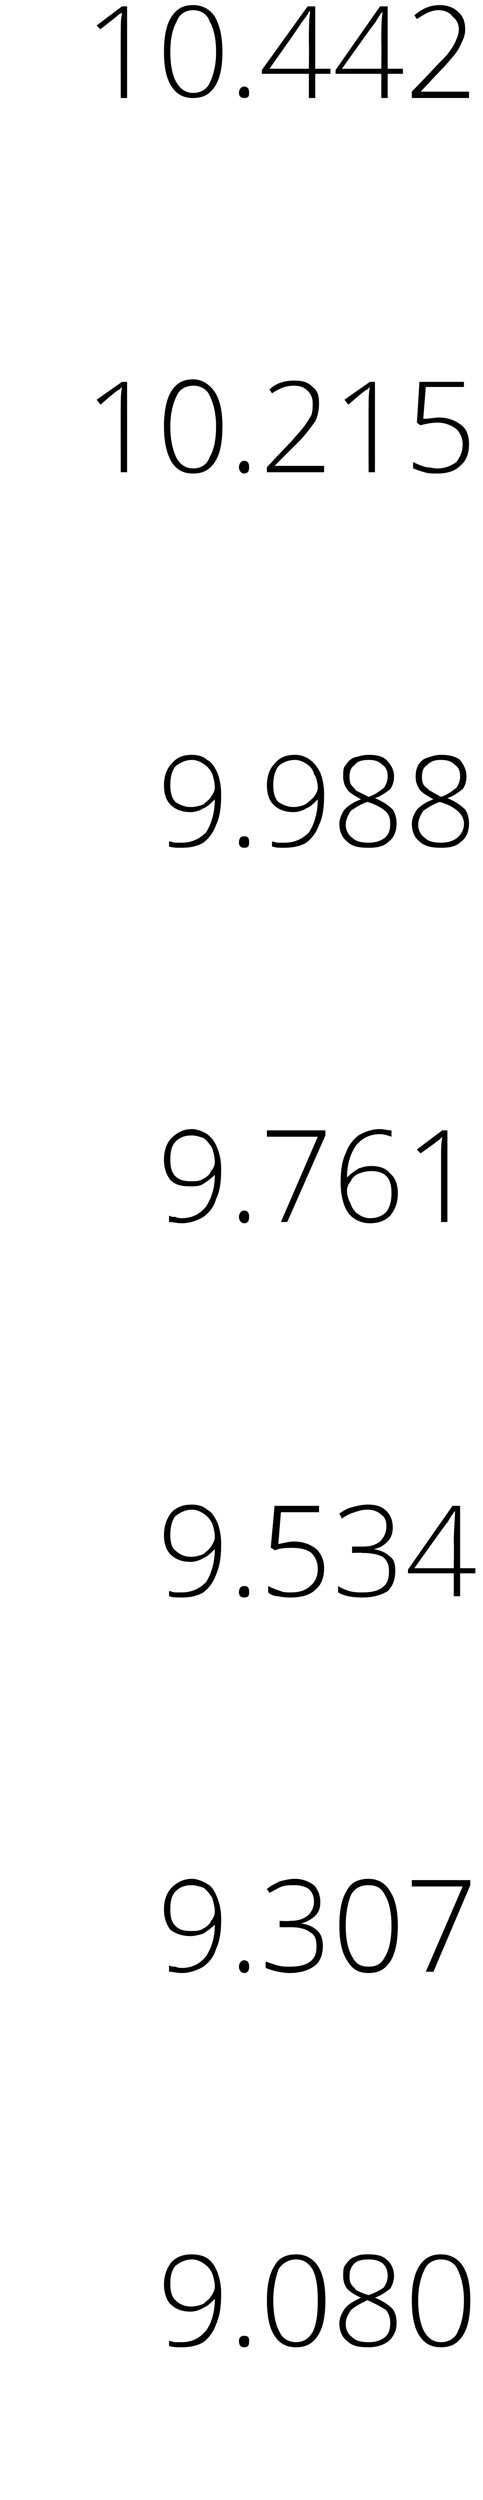 <?xml version="1.0" standalone="no"?><!DOCTYPE svg PUBLIC "-//W3C//DTD SVG 1.1//EN" "http://www.w3.org/Graphics/SVG/1.1/DTD/svg11.dtd"><svg xmlns="http://www.w3.org/2000/svg" version="1.1" width="38px" height="196.4px" viewBox="0 0 38 196.4">  <desc>10 442 10 215 9 988 9 761 9 534 9 307 9 080</desc>  <defs/>  <g id="Polygon213332">    <path d="M 17.4 180.2 C 17.4 181.2 17.3 181.9 17 182.6 C 16.8 183.2 16.4 183.7 16 184 C 15.5 184.3 14.9 184.4 14.3 184.4 C 13.9 184.4 13.6 184.4 13.3 184.3 C 13.3 184.3 13.3 183.9 13.3 183.9 C 13.5 183.9 13.6 184 13.8 184 C 14 184 14.2 184 14.3 184 C 15.1 184 15.7 183.7 16.2 183.1 C 16.6 182.6 16.9 181.7 16.9 180.6 C 16.9 180.6 16.9 180.6 16.9 180.6 C 16.6 180.9 16.3 181.2 16 181.3 C 15.7 181.5 15.3 181.6 15 181.6 C 14.3 181.6 13.8 181.4 13.4 181 C 13.1 180.7 12.9 180.1 12.9 179.5 C 12.9 178.8 13.1 178.2 13.5 177.7 C 13.9 177.3 14.4 177.1 15.1 177.1 C 15.5 177.1 16 177.2 16.3 177.4 C 16.7 177.7 16.9 178 17.1 178.5 C 17.3 179 17.4 179.6 17.4 180.2 Z M 15.1 177.5 C 14.6 177.5 14.2 177.7 13.8 178 C 13.5 178.4 13.4 178.8 13.4 179.4 C 13.4 180 13.5 180.4 13.8 180.7 C 14.1 181 14.5 181.2 15 181.2 C 15.4 181.2 15.7 181.1 16 181 C 16.2 180.8 16.5 180.6 16.6 180.4 C 16.8 180.1 16.9 179.9 16.9 179.6 C 16.9 179.3 16.8 178.9 16.7 178.6 C 16.5 178.2 16.3 178 16 177.8 C 15.7 177.6 15.4 177.5 15.1 177.5 Z M 19.2 184.4 C 19 184.4 18.8 184.3 18.8 183.9 C 18.8 183.6 19 183.5 19.2 183.5 C 19.5 183.5 19.6 183.6 19.6 183.9 C 19.6 184.3 19.5 184.4 19.2 184.4 C 19.2 184.4 19.2 184.4 19.2 184.4 Z M 25.6 180.7 C 25.6 182 25.4 182.9 25 183.5 C 24.6 184.1 24.1 184.4 23.3 184.4 C 22.5 184.4 22 184.1 21.6 183.5 C 21.2 182.9 21 182 21 180.7 C 21 179.5 21.2 178.6 21.6 178 C 21.9 177.4 22.5 177.1 23.3 177.1 C 24 177.1 24.6 177.4 25 178 C 25.4 178.6 25.6 179.5 25.6 180.7 Z M 21.5 180.7 C 21.5 181.8 21.7 182.7 22 183.2 C 22.2 183.7 22.7 184 23.3 184 C 23.9 184 24.3 183.7 24.6 183.2 C 24.9 182.6 25 181.8 25 180.7 C 25 179.7 24.9 178.9 24.6 178.3 C 24.3 177.8 23.9 177.5 23.3 177.5 C 22.7 177.5 22.2 177.8 21.9 178.3 C 21.7 178.9 21.5 179.7 21.5 180.7 Z M 29 177.1 C 29.6 177.1 30.1 177.2 30.4 177.5 C 30.8 177.8 31 178.3 31 178.8 C 31 179.1 30.9 179.5 30.7 179.8 C 30.4 180 30.1 180.3 29.5 180.5 C 30.2 180.8 30.6 181.1 30.9 181.4 C 31.1 181.7 31.2 182 31.2 182.5 C 31.2 183.1 31 183.5 30.6 183.9 C 30.2 184.2 29.7 184.4 29 184.4 C 28.2 184.4 27.7 184.3 27.3 183.9 C 26.9 183.6 26.7 183.1 26.7 182.5 C 26.7 182.1 26.9 181.7 27.1 181.4 C 27.4 181 27.8 180.8 28.4 180.5 C 27.9 180.3 27.5 180 27.3 179.8 C 27.1 179.5 27 179.2 27 178.8 C 27 178.4 27 178.1 27.2 177.9 C 27.4 177.6 27.6 177.4 27.9 177.3 C 28.3 177.1 28.6 177.1 29 177.1 Z M 27.2 182.6 C 27.2 183 27.4 183.4 27.7 183.6 C 28 183.9 28.4 184 29 184 C 29.5 184 29.9 183.9 30.3 183.6 C 30.6 183.3 30.7 183 30.7 182.5 C 30.7 182.1 30.6 181.8 30.4 181.5 C 30.1 181.3 29.6 181 28.9 180.7 C 28.3 181 27.9 181.2 27.6 181.5 C 27.4 181.8 27.2 182.1 27.2 182.6 Z M 29 177.5 C 28.5 177.5 28.1 177.6 27.9 177.8 C 27.6 178.1 27.5 178.4 27.5 178.8 C 27.5 179 27.5 179.2 27.6 179.4 C 27.7 179.6 27.9 179.7 28 179.9 C 28.2 180 28.6 180.2 29 180.3 C 29.6 180.1 29.9 179.9 30.2 179.7 C 30.4 179.4 30.5 179.1 30.5 178.8 C 30.5 178.4 30.4 178.1 30.1 177.8 C 29.8 177.6 29.5 177.5 29 177.5 Z M 37 180.7 C 37 182 36.8 182.9 36.4 183.5 C 36 184.1 35.5 184.4 34.7 184.4 C 33.9 184.4 33.4 184.1 33 183.5 C 32.6 182.9 32.4 182 32.4 180.7 C 32.4 179.5 32.6 178.6 33 178 C 33.4 177.4 33.9 177.1 34.7 177.1 C 35.4 177.1 36 177.4 36.4 178 C 36.8 178.6 37 179.5 37 180.7 Z M 32.9 180.7 C 32.9 181.8 33.1 182.7 33.4 183.2 C 33.7 183.7 34.1 184 34.7 184 C 35.3 184 35.8 183.7 36 183.2 C 36.3 182.6 36.5 181.8 36.5 180.7 C 36.5 179.7 36.3 178.9 36 178.3 C 35.8 177.8 35.3 177.5 34.7 177.5 C 34.1 177.5 33.6 177.8 33.4 178.3 C 33.1 178.9 32.9 179.7 32.9 180.7 Z " stroke="none" fill="#000"/>  </g>  <g id="Polygon213331">    <path d="M 17.4 150.8 C 17.4 151.7 17.3 152.5 17 153.1 C 16.8 153.8 16.4 154.2 16 154.5 C 15.5 154.8 14.9 155 14.3 155 C 13.9 155 13.6 154.9 13.3 154.9 C 13.3 154.9 13.3 154.4 13.3 154.4 C 13.5 154.5 13.6 154.5 13.8 154.5 C 14 154.6 14.2 154.6 14.3 154.6 C 15.1 154.6 15.7 154.3 16.2 153.7 C 16.6 153.1 16.9 152.3 16.9 151.2 C 16.9 151.2 16.9 151.2 16.9 151.2 C 16.6 151.5 16.3 151.7 16 151.9 C 15.7 152 15.3 152.1 15 152.1 C 14.3 152.1 13.8 151.9 13.4 151.6 C 13.1 151.2 12.9 150.7 12.9 150 C 12.9 149.3 13.1 148.7 13.5 148.3 C 13.9 147.9 14.4 147.6 15.1 147.6 C 15.5 147.6 16 147.8 16.3 148 C 16.7 148.2 16.9 148.6 17.1 149.1 C 17.3 149.6 17.4 150.1 17.4 150.8 Z M 15.1 148.1 C 14.6 148.1 14.2 148.2 13.8 148.6 C 13.5 148.9 13.4 149.4 13.4 150 C 13.4 150.6 13.5 151 13.8 151.3 C 14.1 151.6 14.5 151.7 15 151.7 C 15.4 151.7 15.7 151.7 16 151.5 C 16.2 151.4 16.5 151.2 16.6 150.9 C 16.8 150.7 16.9 150.4 16.9 150.2 C 16.9 149.8 16.8 149.5 16.7 149.1 C 16.5 148.8 16.3 148.5 16 148.3 C 15.7 148.2 15.4 148.1 15.1 148.1 Z M 19.2 155 C 19 155 18.8 154.8 18.8 154.5 C 18.8 154.2 19 154 19.2 154 C 19.5 154 19.6 154.2 19.6 154.5 C 19.6 154.8 19.5 155 19.2 155 C 19.2 155 19.2 155 19.2 155 Z M 25.2 149.4 C 25.2 149.9 25.1 150.2 24.8 150.5 C 24.5 150.8 24.1 151 23.7 151.1 C 23.7 151.1 23.7 151.1 23.7 151.1 C 24.3 151.2 24.7 151.4 25 151.7 C 25.3 152 25.4 152.4 25.4 152.9 C 25.4 153.5 25.2 154.1 24.8 154.4 C 24.3 154.8 23.6 155 22.8 155 C 22.1 155 21.4 154.8 20.9 154.6 C 20.9 154.6 20.9 154.1 20.9 154.1 C 21.2 154.2 21.5 154.3 21.8 154.4 C 22.2 154.5 22.5 154.5 22.8 154.5 C 23.5 154.5 24 154.4 24.4 154.1 C 24.8 153.8 24.9 153.4 24.9 152.9 C 24.9 152.4 24.8 152 24.4 151.8 C 24 151.5 23.5 151.4 22.8 151.4 C 22.75 151.41 22 151.4 22 151.4 L 22 150.9 C 22 150.9 22.76 150.94 22.8 150.9 C 23.4 150.9 23.8 150.8 24.2 150.5 C 24.5 150.2 24.7 149.9 24.7 149.4 C 24.7 149 24.6 148.7 24.3 148.4 C 24 148.2 23.6 148.1 23.2 148.1 C 22.8 148.1 22.5 148.1 22.2 148.2 C 21.9 148.3 21.6 148.5 21.2 148.7 C 21.2 148.7 21 148.4 21 148.4 C 21.2 148.2 21.6 148 22 147.8 C 22.4 147.7 22.8 147.6 23.2 147.6 C 23.8 147.6 24.3 147.8 24.7 148.1 C 25 148.4 25.2 148.9 25.2 149.4 Z M 31.3 151.3 C 31.3 152.5 31.1 153.5 30.7 154.1 C 30.3 154.7 29.8 155 29 155 C 28.2 155 27.7 154.7 27.3 154 C 26.9 153.4 26.7 152.5 26.7 151.3 C 26.7 150 26.9 149.1 27.3 148.5 C 27.6 147.9 28.2 147.6 29 147.6 C 29.7 147.6 30.3 147.9 30.7 148.6 C 31.1 149.2 31.3 150.1 31.3 151.3 Z M 27.2 151.3 C 27.2 152.4 27.4 153.2 27.7 153.7 C 28 154.3 28.4 154.5 29 154.5 C 29.6 154.5 30 154.3 30.3 153.7 C 30.6 153.2 30.8 152.4 30.8 151.3 C 30.8 150.2 30.6 149.4 30.3 148.9 C 30 148.3 29.6 148.1 29 148.1 C 28.4 148.1 27.9 148.3 27.6 148.9 C 27.4 149.4 27.2 150.2 27.2 151.3 Z M 33.5 154.9 L 36.4 148.2 L 32.4 148.2 L 32.4 147.7 L 37 147.7 L 37 148.1 L 34.1 154.9 L 33.5 154.9 Z " stroke="none" fill="#000"/>  </g>  <g id="Polygon213330">    <path d="M 17.4 121.3 C 17.4 122.3 17.3 123 17 123.7 C 16.8 124.3 16.4 124.8 16 125.1 C 15.5 125.4 14.9 125.5 14.3 125.5 C 13.9 125.5 13.6 125.5 13.3 125.4 C 13.3 125.4 13.3 125 13.3 125 C 13.5 125 13.6 125.1 13.8 125.1 C 14 125.1 14.2 125.1 14.3 125.1 C 15.1 125.1 15.7 124.8 16.2 124.3 C 16.6 123.7 16.9 122.8 16.9 121.7 C 16.9 121.7 16.9 121.7 16.9 121.7 C 16.6 122 16.3 122.3 16 122.4 C 15.7 122.6 15.3 122.7 15 122.7 C 14.3 122.7 13.8 122.5 13.4 122.1 C 13.1 121.8 12.9 121.3 12.9 120.6 C 12.9 119.9 13.1 119.3 13.5 118.8 C 13.9 118.4 14.4 118.2 15.1 118.2 C 15.5 118.2 16 118.3 16.3 118.6 C 16.7 118.8 16.9 119.2 17.1 119.6 C 17.3 120.1 17.4 120.7 17.4 121.3 Z M 15.1 118.6 C 14.6 118.6 14.2 118.8 13.8 119.1 C 13.5 119.5 13.4 120 13.4 120.6 C 13.4 121.1 13.5 121.6 13.8 121.8 C 14.1 122.1 14.5 122.3 15 122.3 C 15.4 122.3 15.7 122.2 16 122.1 C 16.2 121.9 16.5 121.7 16.6 121.5 C 16.8 121.2 16.9 121 16.9 120.7 C 16.9 120.4 16.8 120 16.7 119.7 C 16.5 119.3 16.3 119.1 16 118.9 C 15.7 118.7 15.4 118.6 15.1 118.6 Z M 19.2 125.5 C 19 125.5 18.8 125.4 18.8 125.1 C 18.8 124.7 19 124.6 19.2 124.6 C 19.5 124.6 19.6 124.7 19.6 125.1 C 19.6 125.4 19.5 125.5 19.2 125.5 C 19.2 125.5 19.2 125.5 19.2 125.5 Z M 21.9 121.3 C 22.4 121.2 22.8 121.1 23.1 121.1 C 23.8 121.1 24.4 121.3 24.9 121.7 C 25.3 122.1 25.5 122.6 25.5 123.2 C 25.5 123.9 25.3 124.5 24.8 124.9 C 24.4 125.3 23.7 125.5 22.9 125.5 C 22.6 125.5 22.3 125.5 21.9 125.4 C 21.6 125.4 21.3 125.3 21.1 125.1 C 21.1 125.1 21.1 124.6 21.1 124.6 C 21.5 124.8 21.8 124.9 22.1 125 C 22.3 125.1 22.6 125.1 22.9 125.1 C 23.6 125.1 24.1 124.9 24.4 124.6 C 24.8 124.3 25 123.8 25 123.3 C 25 122.7 24.8 122.3 24.5 122 C 24.1 121.7 23.6 121.6 23 121.6 C 22.5 121.6 22.1 121.6 21.6 121.8 C 21.64 121.75 21.3 121.6 21.3 121.6 L 21.6 118.3 L 25.1 118.3 L 25.1 118.8 L 22.1 118.8 L 21.9 121.3 C 21.9 121.3 21.87 121.28 21.9 121.3 Z M 30.9 120 C 30.9 120.4 30.8 120.8 30.5 121.1 C 30.2 121.4 29.9 121.6 29.4 121.7 C 29.4 121.7 29.4 121.7 29.4 121.7 C 30 121.8 30.4 122 30.7 122.3 C 31 122.5 31.1 122.9 31.1 123.4 C 31.1 124.1 30.9 124.6 30.5 125 C 30 125.3 29.4 125.5 28.5 125.5 C 27.8 125.5 27.1 125.4 26.6 125.1 C 26.6 125.1 26.6 124.6 26.6 124.6 C 26.9 124.8 27.2 124.9 27.5 125 C 27.9 125.1 28.2 125.1 28.5 125.1 C 29.2 125.1 29.7 125 30.1 124.7 C 30.5 124.4 30.6 124 30.6 123.4 C 30.6 123 30.5 122.6 30.1 122.3 C 29.7 122.1 29.2 122 28.5 122 C 28.46 121.96 27.7 122 27.7 122 L 27.7 121.5 C 27.7 121.5 28.47 121.49 28.5 121.5 C 29.1 121.5 29.5 121.4 29.9 121.1 C 30.2 120.8 30.4 120.4 30.4 119.9 C 30.4 119.5 30.3 119.2 30 119 C 29.7 118.7 29.3 118.6 28.9 118.6 C 28.5 118.6 28.2 118.7 27.9 118.8 C 27.6 118.9 27.3 119 26.9 119.3 C 26.9 119.3 26.7 118.9 26.7 118.9 C 27 118.7 27.3 118.5 27.7 118.4 C 28.1 118.3 28.5 118.2 28.9 118.2 C 29.5 118.2 30 118.3 30.4 118.7 C 30.7 119 30.9 119.4 30.9 120 Z M 37.4 123.6 L 36.2 123.6 L 36.2 125.4 L 35.7 125.4 L 35.7 123.6 L 32.1 123.6 L 32.1 123.3 L 35.6 118.3 L 36.2 118.3 L 36.2 123.2 L 37.4 123.2 L 37.4 123.6 Z M 35.7 123.2 C 35.7 123.2 35.73 121.15 35.7 121.2 C 35.7 120.2 35.8 119.3 35.8 118.7 C 35.8 118.7 35.8 118.7 35.8 118.7 C 35.7 118.8 35.5 119.1 35.2 119.6 C 35.16 119.59 32.6 123.2 32.6 123.2 L 35.7 123.2 Z " stroke="none" fill="#000"/>  </g>  <g id="Polygon213329">    <path d="M 17.4 91.9 C 17.4 92.8 17.3 93.6 17 94.2 C 16.8 94.9 16.4 95.3 16 95.6 C 15.5 95.9 14.9 96.1 14.3 96.1 C 13.9 96.1 13.6 96 13.3 96 C 13.3 96 13.3 95.5 13.3 95.5 C 13.5 95.6 13.6 95.6 13.8 95.6 C 14 95.7 14.2 95.7 14.3 95.7 C 15.1 95.7 15.7 95.4 16.2 94.8 C 16.6 94.2 16.9 93.4 16.9 92.3 C 16.9 92.3 16.9 92.3 16.9 92.3 C 16.6 92.6 16.3 92.8 16 93 C 15.7 93.2 15.3 93.2 15 93.2 C 14.3 93.2 13.8 93.1 13.4 92.7 C 13.1 92.3 12.9 91.8 12.9 91.1 C 12.9 90.4 13.1 89.8 13.5 89.4 C 13.9 89 14.4 88.7 15.1 88.7 C 15.5 88.7 16 88.9 16.3 89.1 C 16.7 89.4 16.9 89.7 17.1 90.2 C 17.3 90.7 17.4 91.2 17.4 91.9 Z M 15.1 89.2 C 14.6 89.2 14.2 89.3 13.8 89.7 C 13.5 90 13.4 90.5 13.4 91.1 C 13.4 91.7 13.5 92.1 13.8 92.4 C 14.1 92.7 14.5 92.8 15 92.8 C 15.4 92.8 15.7 92.8 16 92.6 C 16.2 92.5 16.5 92.3 16.6 92 C 16.8 91.8 16.9 91.5 16.9 91.3 C 16.9 90.9 16.8 90.6 16.7 90.2 C 16.5 89.9 16.3 89.6 16 89.4 C 15.7 89.3 15.4 89.2 15.1 89.2 Z M 19.2 96.1 C 19 96.1 18.8 95.9 18.8 95.6 C 18.8 95.3 19 95.1 19.2 95.1 C 19.5 95.1 19.6 95.3 19.6 95.6 C 19.6 95.9 19.5 96.1 19.2 96.1 C 19.2 96.1 19.2 96.1 19.2 96.1 Z M 22.1 96 L 25 89.3 L 21 89.3 L 21 88.8 L 25.6 88.8 L 25.6 89.2 L 22.6 96 L 22.1 96 Z M 26.8 92.9 C 26.8 92 26.9 91.2 27.2 90.6 C 27.4 90 27.8 89.5 28.2 89.2 C 28.7 88.9 29.3 88.7 29.9 88.7 C 30.2 88.7 30.5 88.8 30.8 88.8 C 30.8 88.8 30.8 89.3 30.8 89.3 C 30.5 89.2 30.2 89.1 29.9 89.1 C 29.1 89.1 28.5 89.4 28 90 C 27.6 90.6 27.3 91.4 27.3 92.5 C 27.3 92.5 27.3 92.5 27.3 92.5 C 27.6 92.2 27.9 92 28.2 91.8 C 28.5 91.7 28.8 91.6 29.2 91.6 C 29.9 91.6 30.4 91.8 30.7 92.2 C 31.1 92.5 31.3 93.1 31.3 93.7 C 31.3 94.5 31.1 95 30.7 95.5 C 30.3 95.9 29.8 96.1 29.1 96.1 C 28.4 96.1 27.8 95.8 27.4 95.3 C 27 94.7 26.8 93.9 26.8 92.9 Z M 29.1 95.7 C 29.7 95.7 30.1 95.5 30.4 95.2 C 30.7 94.8 30.8 94.3 30.8 93.7 C 30.8 93.2 30.7 92.7 30.4 92.4 C 30.1 92.1 29.7 92 29.2 92 C 28.8 92 28.5 92.1 28.2 92.2 C 28 92.3 27.7 92.5 27.6 92.8 C 27.4 93 27.3 93.3 27.3 93.5 C 27.3 93.9 27.4 94.2 27.6 94.6 C 27.7 94.9 27.9 95.2 28.2 95.4 C 28.5 95.6 28.8 95.7 29.1 95.7 Z M 35.2 96 L 34.7 96 C 34.7 96 34.7 90.79 34.7 90.8 C 34.7 90.3 34.7 89.8 34.8 89.3 C 34.7 89.4 34.7 89.4 34.6 89.5 C 34.6 89.5 34.1 89.9 33.1 90.6 C 33.1 90.65 32.8 90.3 32.8 90.3 L 34.8 88.8 L 35.2 88.8 L 35.2 96 Z " stroke="none" fill="#000"/>  </g>  <g id="Polygon213328">    <path d="M 17.4 62.4 C 17.4 63.4 17.3 64.2 17 64.8 C 16.8 65.4 16.4 65.9 16 66.2 C 15.5 66.5 14.9 66.6 14.3 66.6 C 13.9 66.6 13.6 66.6 13.3 66.5 C 13.3 66.5 13.3 66.1 13.3 66.1 C 13.5 66.1 13.6 66.2 13.8 66.2 C 14 66.2 14.2 66.2 14.3 66.2 C 15.1 66.2 15.7 65.9 16.2 65.4 C 16.6 64.8 16.9 63.9 16.9 62.8 C 16.9 62.8 16.9 62.8 16.9 62.8 C 16.6 63.1 16.3 63.4 16 63.5 C 15.7 63.7 15.3 63.8 15 63.8 C 14.3 63.8 13.8 63.6 13.4 63.2 C 13.1 62.9 12.9 62.4 12.9 61.7 C 12.9 61 13.1 60.4 13.5 60 C 13.9 59.5 14.4 59.3 15.1 59.3 C 15.5 59.3 16 59.4 16.3 59.7 C 16.7 59.9 16.9 60.3 17.1 60.7 C 17.3 61.2 17.4 61.8 17.4 62.4 Z M 15.1 59.7 C 14.6 59.7 14.2 59.9 13.8 60.2 C 13.5 60.6 13.4 61.1 13.4 61.7 C 13.4 62.2 13.5 62.7 13.8 63 C 14.1 63.2 14.5 63.4 15 63.4 C 15.4 63.4 15.7 63.3 16 63.2 C 16.2 63 16.5 62.8 16.6 62.6 C 16.8 62.3 16.9 62.1 16.9 61.9 C 16.9 61.5 16.8 61.1 16.7 60.8 C 16.5 60.4 16.3 60.2 16 60 C 15.7 59.8 15.4 59.7 15.1 59.7 Z M 19.2 66.6 C 19 66.6 18.8 66.5 18.8 66.2 C 18.8 65.8 19 65.7 19.2 65.7 C 19.5 65.7 19.6 65.8 19.6 66.2 C 19.6 66.5 19.5 66.6 19.2 66.6 C 19.2 66.6 19.2 66.6 19.2 66.6 Z M 25.5 62.4 C 25.5 63.4 25.4 64.2 25.1 64.8 C 24.9 65.4 24.5 65.9 24.1 66.2 C 23.6 66.5 23 66.6 22.3 66.6 C 22 66.6 21.7 66.6 21.4 66.5 C 21.4 66.5 21.4 66.1 21.4 66.1 C 21.5 66.1 21.7 66.2 21.9 66.2 C 22.1 66.2 22.3 66.2 22.4 66.2 C 23.2 66.2 23.8 65.9 24.3 65.4 C 24.7 64.8 25 63.9 25 62.8 C 25 62.8 25 62.8 25 62.8 C 24.7 63.1 24.4 63.4 24.1 63.5 C 23.8 63.7 23.4 63.8 23.1 63.8 C 22.4 63.8 21.9 63.6 21.5 63.2 C 21.2 62.9 21 62.4 21 61.7 C 21 61 21.2 60.4 21.6 60 C 22 59.5 22.5 59.3 23.2 59.3 C 23.6 59.3 24 59.4 24.4 59.7 C 24.7 59.9 25 60.3 25.2 60.7 C 25.4 61.2 25.5 61.8 25.5 62.4 Z M 23.2 59.7 C 22.7 59.7 22.2 59.9 21.9 60.2 C 21.6 60.6 21.5 61.1 21.5 61.7 C 21.5 62.2 21.6 62.7 21.9 63 C 22.2 63.2 22.6 63.4 23.1 63.4 C 23.4 63.4 23.8 63.3 24 63.2 C 24.3 63 24.5 62.8 24.7 62.6 C 24.9 62.3 25 62.1 25 61.9 C 25 61.5 24.9 61.1 24.7 60.8 C 24.6 60.4 24.4 60.2 24.1 60 C 23.8 59.8 23.5 59.7 23.2 59.7 Z M 29 59.3 C 29.6 59.3 30.1 59.4 30.4 59.7 C 30.8 60.1 31 60.5 31 61 C 31 61.4 30.9 61.7 30.7 62 C 30.4 62.2 30.1 62.5 29.5 62.7 C 30.2 63 30.6 63.3 30.9 63.6 C 31.1 63.9 31.2 64.3 31.2 64.7 C 31.2 65.3 31 65.8 30.6 66.1 C 30.2 66.5 29.7 66.6 29 66.6 C 28.2 66.6 27.7 66.5 27.3 66.1 C 26.9 65.8 26.7 65.3 26.7 64.7 C 26.7 64.3 26.9 63.9 27.1 63.6 C 27.4 63.3 27.8 63 28.4 62.8 C 27.9 62.5 27.5 62.3 27.3 62 C 27.1 61.7 27 61.4 27 61 C 27 60.6 27 60.3 27.2 60.1 C 27.4 59.8 27.6 59.6 27.9 59.5 C 28.3 59.4 28.6 59.3 29 59.3 Z M 27.2 64.8 C 27.2 65.2 27.4 65.6 27.7 65.8 C 28 66.1 28.4 66.2 29 66.2 C 29.5 66.2 29.9 66.1 30.3 65.8 C 30.6 65.5 30.7 65.2 30.7 64.7 C 30.7 64.3 30.6 64 30.4 63.8 C 30.1 63.5 29.6 63.2 28.9 63 C 28.3 63.2 27.9 63.5 27.6 63.7 C 27.4 64 27.2 64.4 27.2 64.8 Z M 29 59.7 C 28.5 59.7 28.1 59.8 27.9 60.1 C 27.6 60.3 27.5 60.6 27.5 61 C 27.5 61.2 27.5 61.4 27.6 61.6 C 27.7 61.8 27.9 61.9 28 62.1 C 28.2 62.2 28.6 62.4 29 62.6 C 29.6 62.4 29.9 62.1 30.2 61.9 C 30.4 61.6 30.5 61.3 30.5 61 C 30.5 60.6 30.4 60.3 30.1 60.1 C 29.8 59.8 29.5 59.7 29 59.7 Z M 34.7 59.3 C 35.3 59.3 35.8 59.4 36.2 59.7 C 36.5 60.1 36.7 60.5 36.7 61 C 36.7 61.4 36.6 61.7 36.4 62 C 36.1 62.2 35.8 62.5 35.2 62.7 C 35.9 63 36.3 63.3 36.6 63.6 C 36.8 63.9 36.9 64.3 36.9 64.7 C 36.9 65.3 36.7 65.8 36.3 66.1 C 35.9 66.5 35.4 66.6 34.7 66.6 C 34 66.6 33.4 66.5 33 66.1 C 32.6 65.8 32.4 65.3 32.4 64.7 C 32.4 64.3 32.6 63.9 32.8 63.6 C 33.1 63.3 33.5 63 34.1 62.8 C 33.6 62.5 33.2 62.3 33 62 C 32.8 61.7 32.7 61.4 32.7 61 C 32.7 60.6 32.8 60.3 32.9 60.1 C 33.1 59.8 33.3 59.6 33.7 59.5 C 34 59.4 34.3 59.3 34.7 59.3 Z M 32.9 64.8 C 32.9 65.2 33.1 65.6 33.4 65.8 C 33.7 66.1 34.1 66.2 34.7 66.2 C 35.2 66.2 35.6 66.1 36 65.8 C 36.3 65.5 36.5 65.2 36.5 64.7 C 36.5 64.3 36.3 64 36.1 63.8 C 35.8 63.5 35.3 63.2 34.6 63 C 34 63.2 33.6 63.5 33.3 63.7 C 33.1 64 32.9 64.4 32.9 64.8 Z M 34.7 59.7 C 34.2 59.7 33.9 59.8 33.6 60.1 C 33.3 60.3 33.2 60.6 33.2 61 C 33.2 61.2 33.2 61.4 33.3 61.6 C 33.4 61.8 33.6 61.9 33.8 62.1 C 34 62.2 34.3 62.4 34.7 62.6 C 35.3 62.4 35.6 62.1 35.9 61.9 C 36.1 61.6 36.2 61.3 36.2 61 C 36.2 60.6 36.1 60.3 35.8 60.1 C 35.5 59.8 35.2 59.7 34.7 59.7 Z " stroke="none" fill="#000"/>  </g>  <g id="Polygon213327">    <path d="M 10 37.1 L 9.5 37.1 C 9.5 37.1 9.49 31.9 9.5 31.9 C 9.5 31.4 9.5 30.9 9.6 30.4 C 9.5 30.5 9.5 30.5 9.4 30.6 C 9.3 30.6 8.8 31 7.9 31.8 C 7.89 31.76 7.6 31.4 7.6 31.4 L 9.6 30 L 10 30 L 10 37.1 Z M 17.5 33.5 C 17.5 34.8 17.3 35.7 16.9 36.3 C 16.5 36.9 16 37.2 15.2 37.2 C 14.4 37.2 13.9 36.9 13.5 36.3 C 13.1 35.6 12.9 34.7 12.9 33.5 C 12.9 32.3 13.1 31.3 13.5 30.7 C 13.9 30.1 14.4 29.8 15.2 29.8 C 15.9 29.8 16.5 30.2 16.9 30.8 C 17.3 31.4 17.5 32.3 17.5 33.5 Z M 13.4 33.5 C 13.4 34.6 13.6 35.4 13.9 36 C 14.2 36.5 14.6 36.8 15.2 36.8 C 15.8 36.8 16.3 36.5 16.5 35.9 C 16.8 35.4 17 34.6 17 33.5 C 17 32.5 16.8 31.7 16.5 31.1 C 16.3 30.6 15.8 30.3 15.2 30.3 C 14.6 30.3 14.1 30.6 13.9 31.1 C 13.6 31.7 13.4 32.5 13.4 33.5 Z M 19.2 37.2 C 19 37.2 18.8 37 18.8 36.7 C 18.8 36.4 19 36.2 19.2 36.2 C 19.5 36.2 19.6 36.4 19.6 36.7 C 19.6 37 19.5 37.2 19.2 37.2 C 19.2 37.2 19.2 37.2 19.2 37.2 Z M 25.5 37.1 L 21 37.1 L 21 36.7 C 21 36.7 22.89 34.69 22.9 34.7 C 23.4 34.1 23.8 33.7 24 33.4 C 24.2 33.1 24.4 32.8 24.5 32.6 C 24.6 32.3 24.6 32 24.6 31.7 C 24.6 31.3 24.5 31 24.2 30.7 C 23.9 30.4 23.6 30.3 23.1 30.3 C 22.5 30.3 22 30.5 21.4 30.9 C 21.4 30.9 21.2 30.6 21.2 30.6 C 21.7 30.1 22.4 29.9 23.1 29.9 C 23.8 29.9 24.2 30 24.6 30.4 C 25 30.7 25.1 31.1 25.1 31.7 C 25.1 32.2 25 32.7 24.8 33.1 C 24.5 33.5 24.1 34.1 23.5 34.7 C 23.47 34.73 21.6 36.6 21.6 36.6 L 21.6 36.6 L 25.5 36.6 L 25.5 37.1 Z M 29.5 37.1 L 29 37.1 C 29 37.1 28.99 31.9 29 31.9 C 29 31.4 29 30.9 29.1 30.4 C 29 30.5 29 30.5 28.9 30.6 C 28.8 30.6 28.3 31 27.4 31.8 C 27.39 31.76 27.1 31.4 27.1 31.4 L 29.1 30 L 29.5 30 L 29.5 37.1 Z M 33.3 32.9 C 33.8 32.9 34.2 32.8 34.5 32.8 C 35.2 32.8 35.8 33 36.3 33.4 C 36.7 33.7 36.9 34.2 36.9 34.9 C 36.9 35.6 36.7 36.2 36.2 36.6 C 35.8 37 35.2 37.2 34.4 37.2 C 34 37.2 33.7 37.2 33.4 37.1 C 33 37 32.8 36.9 32.5 36.8 C 32.5 36.8 32.5 36.3 32.5 36.3 C 32.9 36.5 33.2 36.6 33.5 36.7 C 33.8 36.7 34.1 36.8 34.4 36.8 C 35 36.8 35.5 36.6 35.9 36.3 C 36.2 35.9 36.4 35.5 36.4 34.9 C 36.4 34.4 36.2 34 35.9 33.7 C 35.5 33.4 35 33.2 34.4 33.2 C 34 33.2 33.5 33.3 33.1 33.4 C 33.05 33.42 32.8 33.2 32.8 33.2 L 33 30 L 36.5 30 L 36.5 30.4 L 33.5 30.4 L 33.3 32.9 C 33.3 32.9 33.28 32.95 33.3 32.9 Z " stroke="none" fill="#000"/>  </g>  <g id="Polygon213326">    <path d="M 10 7.7 L 9.5 7.7 C 9.5 7.7 9.49 2.45 9.5 2.5 C 9.5 2 9.5 1.5 9.6 1 C 9.5 1 9.5 1.1 9.4 1.1 C 9.3 1.2 8.8 1.6 7.9 2.3 C 7.89 2.31 7.6 2 7.6 2 L 9.6 0.5 L 10 0.5 L 10 7.7 Z M 17.5 4.1 C 17.5 5.3 17.3 6.2 16.9 6.8 C 16.5 7.4 16 7.7 15.2 7.7 C 14.4 7.7 13.9 7.4 13.5 6.8 C 13.1 6.2 12.9 5.3 12.9 4.1 C 12.9 2.8 13.1 1.9 13.5 1.3 C 13.9 0.7 14.4 0.4 15.2 0.4 C 15.9 0.4 16.5 0.7 16.9 1.3 C 17.3 2 17.5 2.9 17.5 4.1 Z M 13.4 4.1 C 13.4 5.2 13.6 6 13.9 6.5 C 14.2 7 14.6 7.3 15.2 7.3 C 15.8 7.3 16.3 7 16.5 6.5 C 16.8 5.9 17 5.1 17 4.1 C 17 3 16.8 2.2 16.5 1.7 C 16.3 1.1 15.8 0.8 15.2 0.8 C 14.6 0.8 14.1 1.1 13.9 1.7 C 13.6 2.2 13.4 3 13.4 4.1 Z M 19.2 7.7 C 19 7.7 18.8 7.6 18.8 7.3 C 18.8 7 19 6.8 19.2 6.8 C 19.5 6.8 19.6 7 19.6 7.3 C 19.6 7.6 19.5 7.7 19.2 7.7 C 19.2 7.7 19.2 7.7 19.2 7.7 Z M 26 5.8 L 24.8 5.8 L 24.8 7.7 L 24.3 7.7 L 24.3 5.8 L 20.6 5.8 L 20.6 5.5 L 24.2 0.5 L 24.8 0.5 L 24.8 5.4 L 26 5.4 L 26 5.8 Z M 24.3 5.4 C 24.3 5.4 24.32 3.37 24.3 3.4 C 24.3 2.4 24.3 1.6 24.4 0.9 C 24.4 0.9 24.3 0.9 24.3 0.9 C 24.3 1 24.1 1.3 23.7 1.8 C 23.75 1.81 21.2 5.4 21.2 5.4 L 24.3 5.4 Z M 31.7 5.8 L 30.5 5.8 L 30.5 7.7 L 30 7.7 L 30 5.8 L 26.4 5.8 L 26.4 5.5 L 29.9 0.5 L 30.5 0.5 L 30.5 5.4 L 31.7 5.4 L 31.7 5.8 Z M 30 5.4 C 30 5.4 30.02 3.37 30 3.4 C 30 2.4 30 1.6 30.1 0.9 C 30.1 0.9 30.1 0.9 30.1 0.9 C 30 1 29.8 1.3 29.5 1.8 C 29.45 1.81 26.9 5.4 26.9 5.4 L 30 5.4 Z M 36.9 7.7 L 32.4 7.7 L 32.4 7.2 C 32.4 7.2 34.3 5.24 34.3 5.2 C 34.8 4.7 35.2 4.3 35.4 4 C 35.6 3.7 35.8 3.4 35.9 3.1 C 36 2.9 36.1 2.6 36.1 2.3 C 36.1 1.9 35.9 1.5 35.6 1.3 C 35.4 1 35 0.8 34.5 0.8 C 33.9 0.8 33.4 1.1 32.8 1.5 C 32.8 1.5 32.6 1.2 32.6 1.2 C 33.2 0.7 33.8 0.4 34.6 0.4 C 35.2 0.4 35.7 0.6 36 0.9 C 36.4 1.2 36.6 1.7 36.6 2.3 C 36.6 2.8 36.4 3.2 36.2 3.6 C 36 4.1 35.5 4.6 34.9 5.3 C 34.88 5.28 33.1 7.2 33.1 7.2 L 33.1 7.2 L 36.9 7.2 L 36.9 7.7 Z " stroke="none" fill="#000"/>  </g></svg>